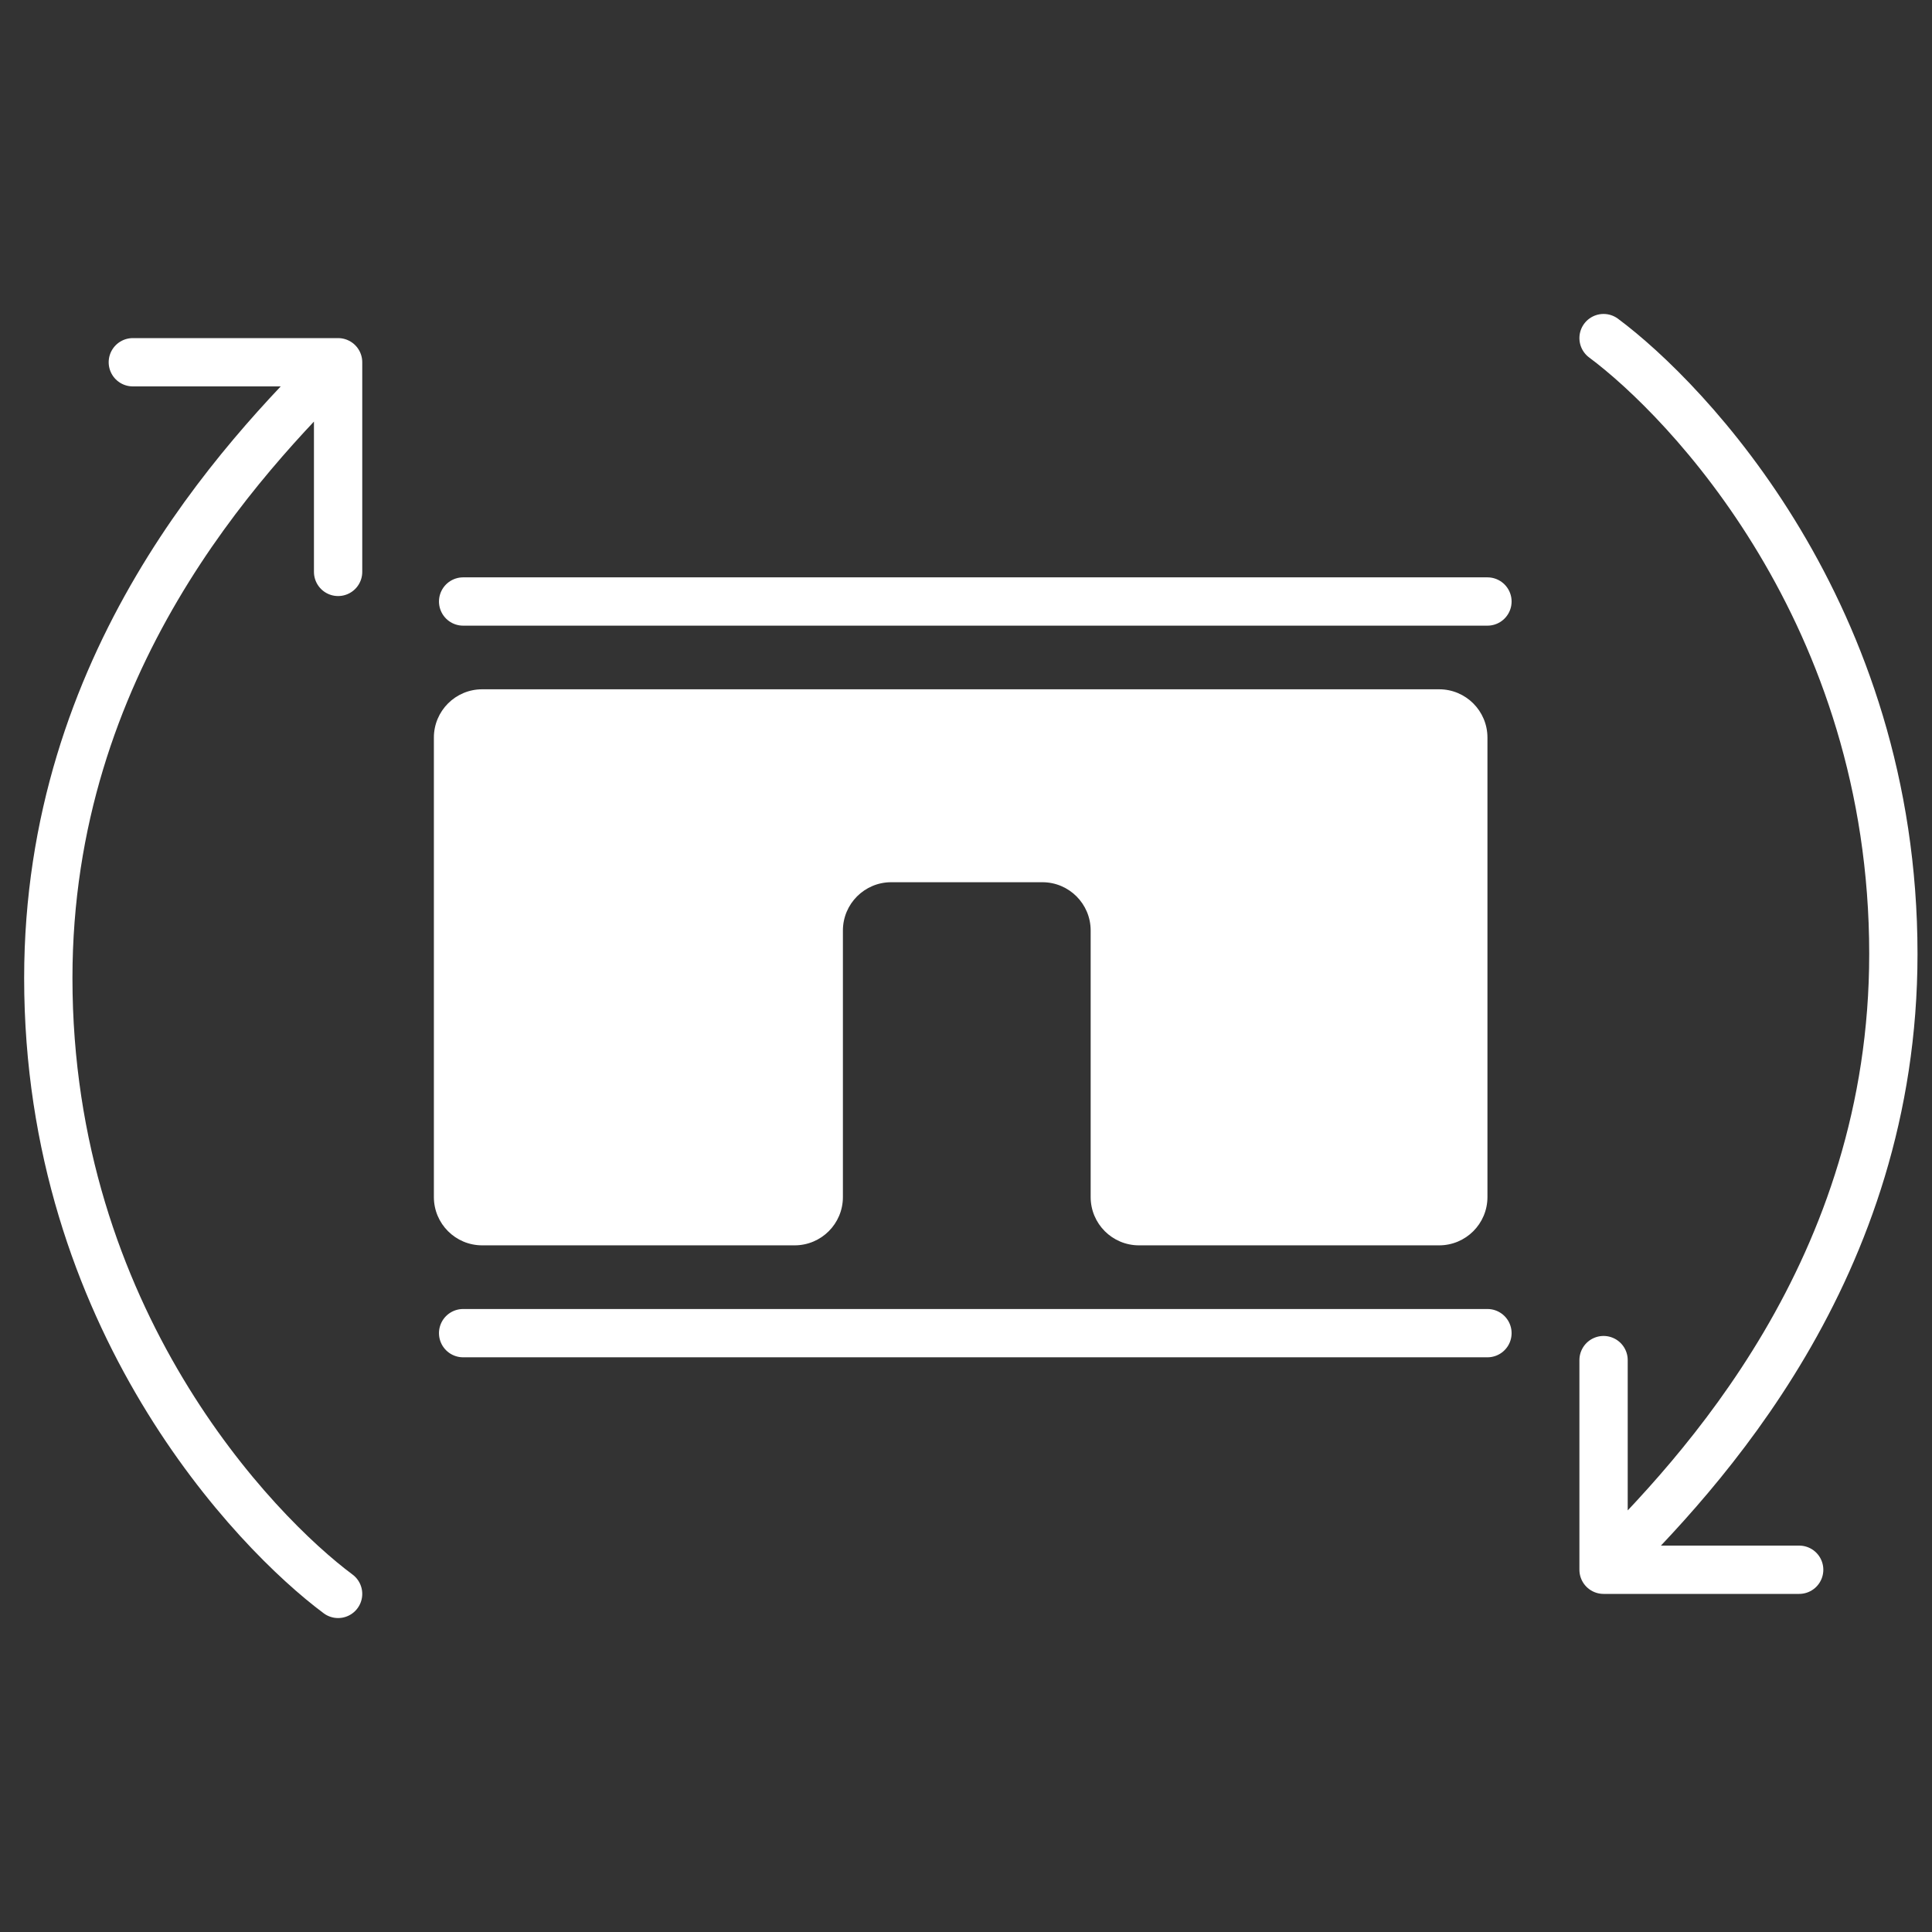 <svg width="80" height="80" viewBox="0 0 80 80" fill="none" xmlns="http://www.w3.org/2000/svg">
<rect x="0" y="0" width="80" height="80" fill="#333333" stroke="none"/>
<path d="M19.966 51.567H32.903C34.008 51.567 34.903 50.672 34.903 49.567V38.531C34.903 37.426 35.799 36.531 36.903 36.531H43.162C44.266 36.531 45.162 37.426 45.162 38.531V49.567C45.162 50.672 46.057 51.567 47.162 51.567H59.592C60.697 51.567 61.592 50.672 61.592 49.567V30.542C61.592 29.438 60.697 28.542 59.592 28.542H19.966C18.861 28.542 17.966 29.438 17.966 30.542V49.567C17.966 50.672 18.861 51.567 19.966 51.567Z" fill="white"/>
<path d="M19.177 55.203H61.592" stroke="white" stroke-width="2" stroke-linecap="round" stroke-linejoin="round"/>
<path d="M19.177 24.907H61.592" stroke="white" stroke-width="2" stroke-linecap="round" stroke-linejoin="round"/>
<path d="M66.4 14C69.829 16.55 78.4 25.394 78.4 39.5C78.4 52.557 70.4 61.021 66.4 65M66.4 65L74.5 65M66.4 65L66.4 56.319" stroke="white" stroke-width="2" stroke-linecap="round" stroke-linejoin="round"/>
<path d="M14 66C10.571 63.45 2 54.606 2 40.5C2 27.443 10 18.979 14 15M14 15L5.5 15M14 15L14 23.681" stroke="white" stroke-width="2" stroke-linecap="round" stroke-linejoin="round"/>
</svg>
